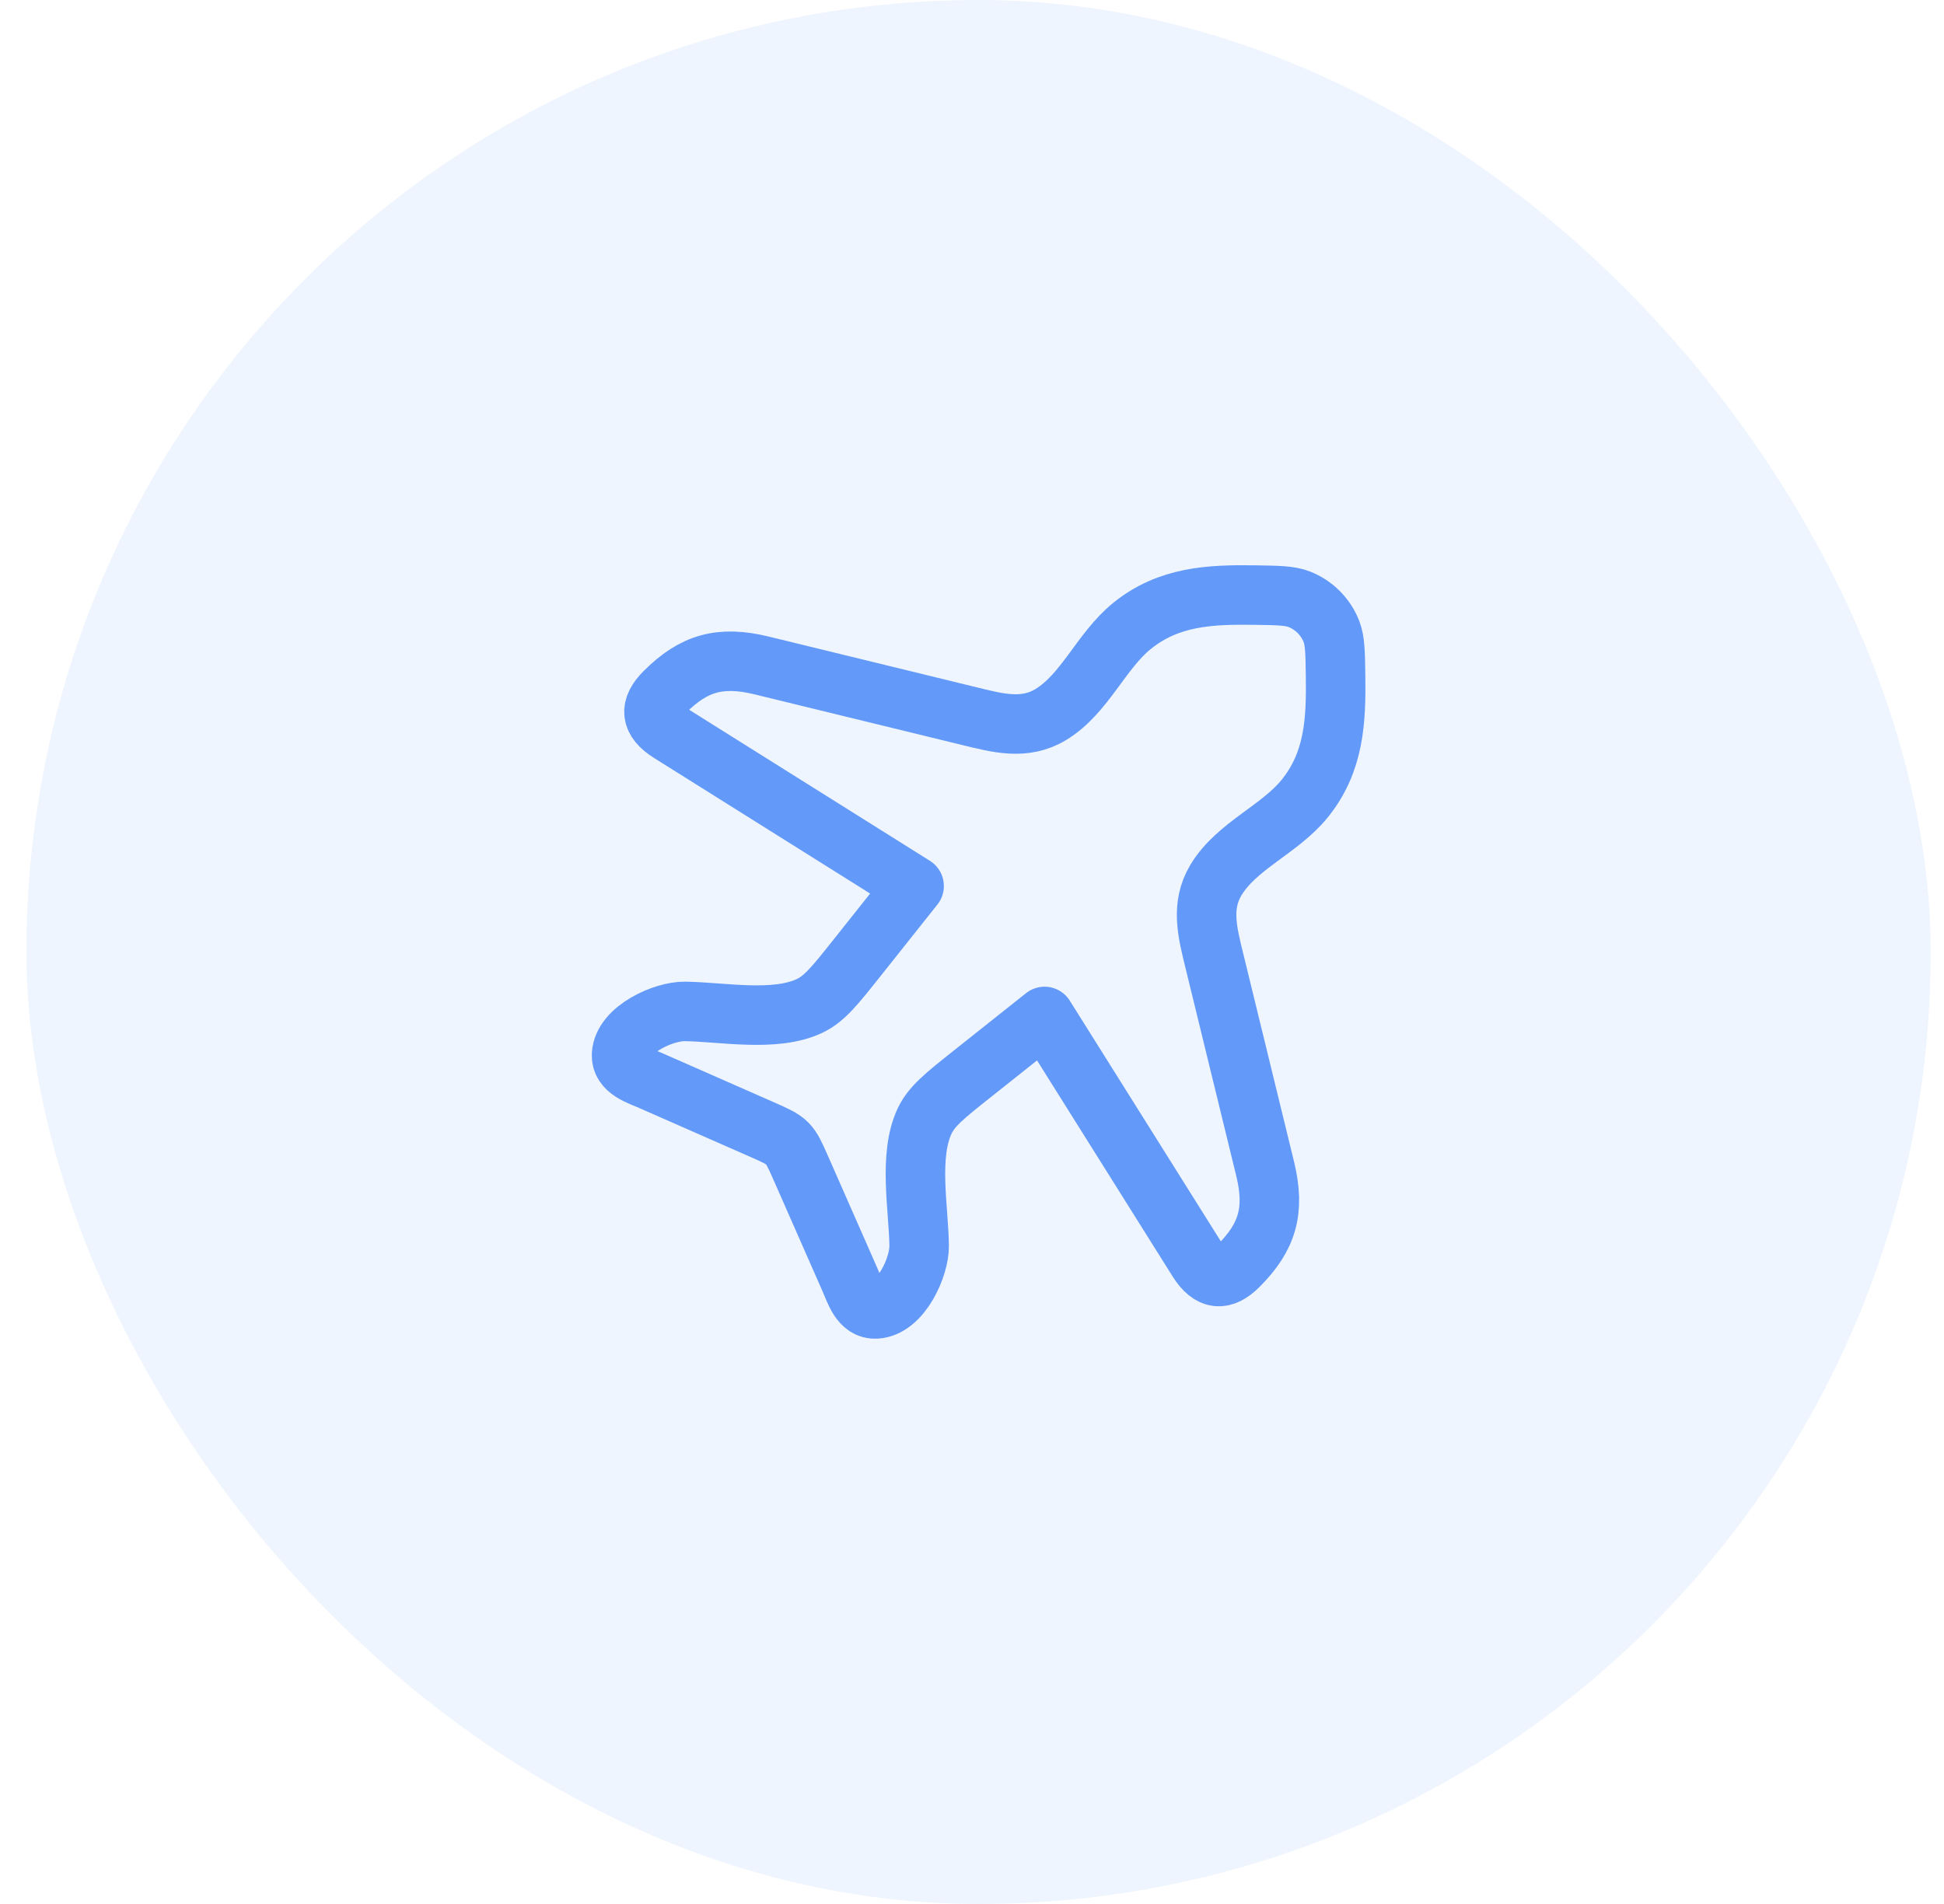 <svg width="49" height="48" viewBox="0 0 49 48" fill="none" xmlns="http://www.w3.org/2000/svg">
<rect x="0.666" width="48" height="48" rx="24" fill="#6399F8" fill-opacity="0.1"/>
<path d="M28.533 15.78C29.459 15.032 30.497 14.986 31.63 15.002C32.217 15.011 32.51 15.015 32.745 15.106C33.118 15.251 33.415 15.548 33.56 15.921C33.651 16.156 33.656 16.449 33.664 17.036C33.68 18.169 33.634 19.207 32.886 20.133C32.255 20.913 31.172 21.321 30.651 22.182C30.253 22.84 30.438 23.52 30.609 24.221L31.889 29.466C32.144 30.512 31.95 31.181 31.219 31.912C30.83 32.301 30.507 32.282 30.191 31.779L26.329 25.625L24.484 27.091C23.815 27.623 23.481 27.889 23.305 28.263C22.894 29.139 23.155 30.455 23.168 31.405C23.176 31.93 22.722 32.964 22.08 32.999C21.684 33.021 21.549 32.547 21.421 32.256L20.188 29.454C19.894 28.785 19.881 28.772 19.212 28.478L16.41 27.245C16.119 27.117 15.645 26.982 15.667 26.586C15.702 25.944 16.736 25.49 17.261 25.498C18.211 25.511 19.527 25.772 20.403 25.361C20.777 25.185 21.043 24.851 21.575 24.182L23.041 22.337L16.887 18.475C16.384 18.16 16.365 17.836 16.754 17.447C17.485 16.716 18.154 16.522 19.2 16.777L24.445 18.057C25.146 18.228 25.826 18.413 26.484 18.015C27.345 17.494 27.753 16.411 28.533 15.78Z" stroke="#6399F8" stroke-width="1.5" stroke-linecap="round" stroke-linejoin="round"/>
</svg>
